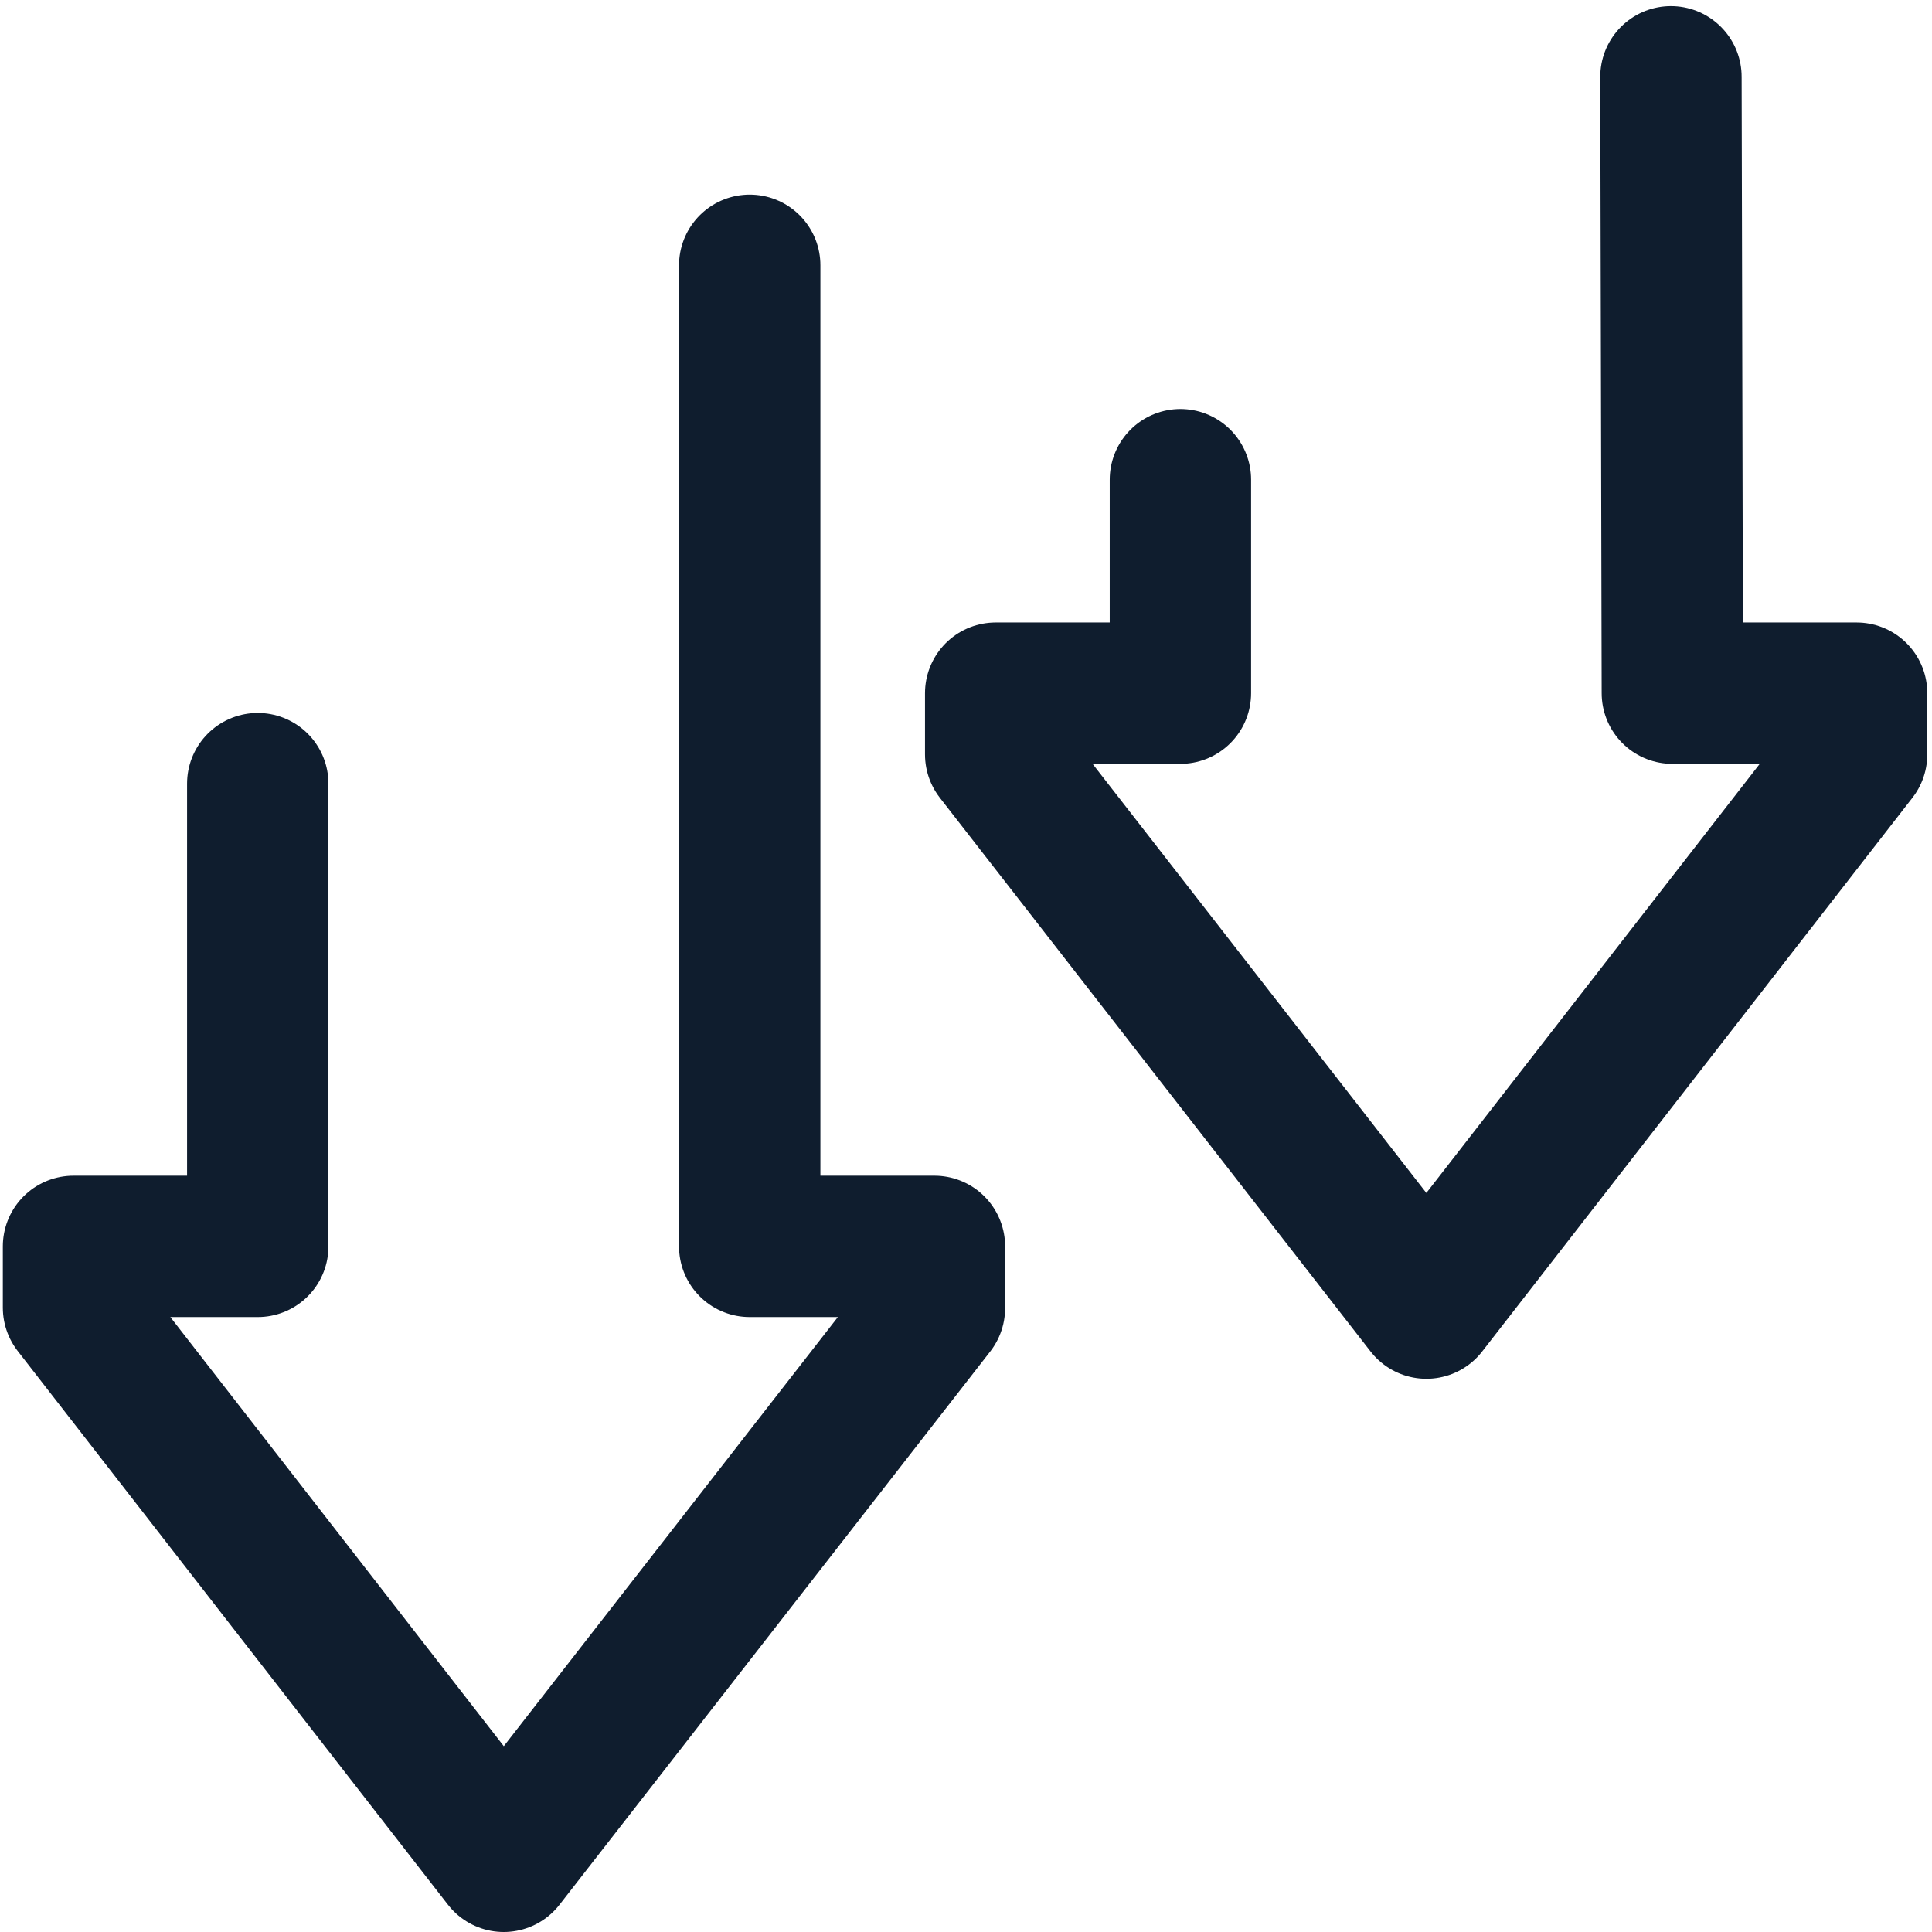 <?xml version="1.0" encoding="UTF-8"?>
<!-- Generator: $$$/GeneralStr/196=Adobe Illustrator 27.6.0, SVG Export Plug-In . SVG Version: 6.00 Build 0)  -->
<svg xmlns="http://www.w3.org/2000/svg" xmlns:xlink="http://www.w3.org/1999/xlink" version="1.1" id="Calque_1" x="0px" y="0px" viewBox="0 0 41 41" style="enable-background:new 0 0 41 41;" xml:space="preserve">
<style type="text/css">
	.st0{fill:none;stroke:#0F1D2E;stroke-width:3;stroke-linecap:round;stroke-linejoin:round;stroke-miterlimit:10;}
</style>
<polyline class="st0" points="5.47,16.63 5.47,26.45 1.56,26.45 1.56,27.75 10.69,39.5 19.83,27.76 19.83,26.45 15.91,26.45   15.91,5.63 "></polyline>
<polyline class="st0" points="35.46,1.63 35.49,14.71 39.4,14.71 39.4,16.01 30.27,27.76 21.13,16.01 21.13,14.71 25.05,14.71   25.05,10.18 "></polyline>
</svg>
